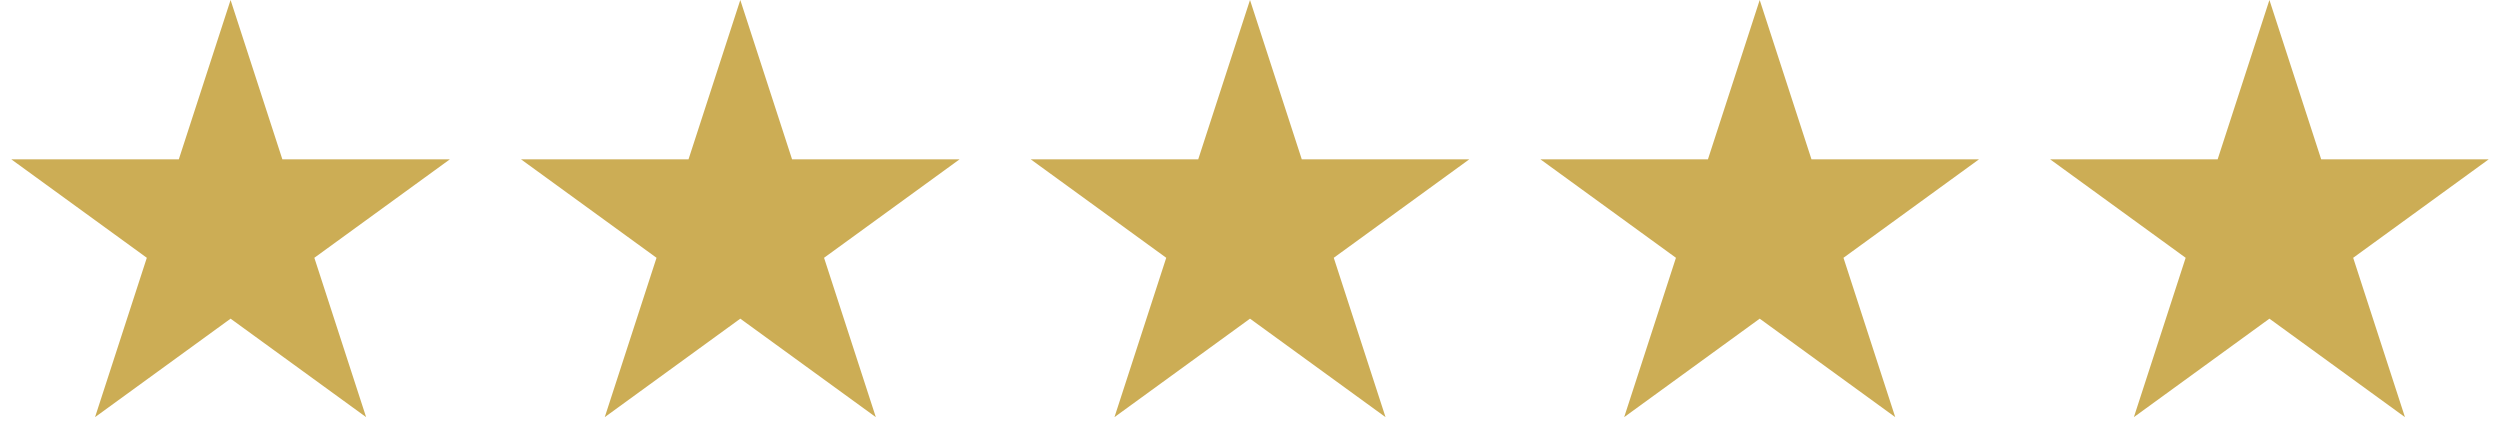 <svg width="103" height="18" viewBox="0 0 103 18" fill="none" xmlns="http://www.w3.org/2000/svg">
<path fill-rule="evenodd" clip-rule="evenodd" d="M9.5 0L11.633 6.564H18.535L12.951 10.621L15.084 17.186L9.5 13.129L3.916 17.186L6.049 10.621L0.465 6.564H7.367L9.5 0ZM51.5 0L53.633 6.564H60.535L54.951 10.621L57.084 17.186L51.5 13.129L45.916 17.186L48.049 10.621L42.465 6.564H49.367L51.5 0ZM32.633 6.564L30.5 0L28.367 6.564H21.465L27.049 10.621L24.916 17.186L30.5 13.129L36.084 17.186L33.951 10.621L39.535 6.564H32.633ZM72.5 0L74.633 6.564H81.535L75.951 10.621L78.084 17.186L72.5 13.129L66.916 17.186L69.049 10.621L63.465 6.564H70.367L72.5 0ZM95.633 6.564L93.5 0L91.367 6.564H84.465L90.049 10.621L87.916 17.186L93.5 13.129L99.084 17.186L96.951 10.621L102.535 6.564H95.633Z" fill="#CCAD55"/>
</svg>
